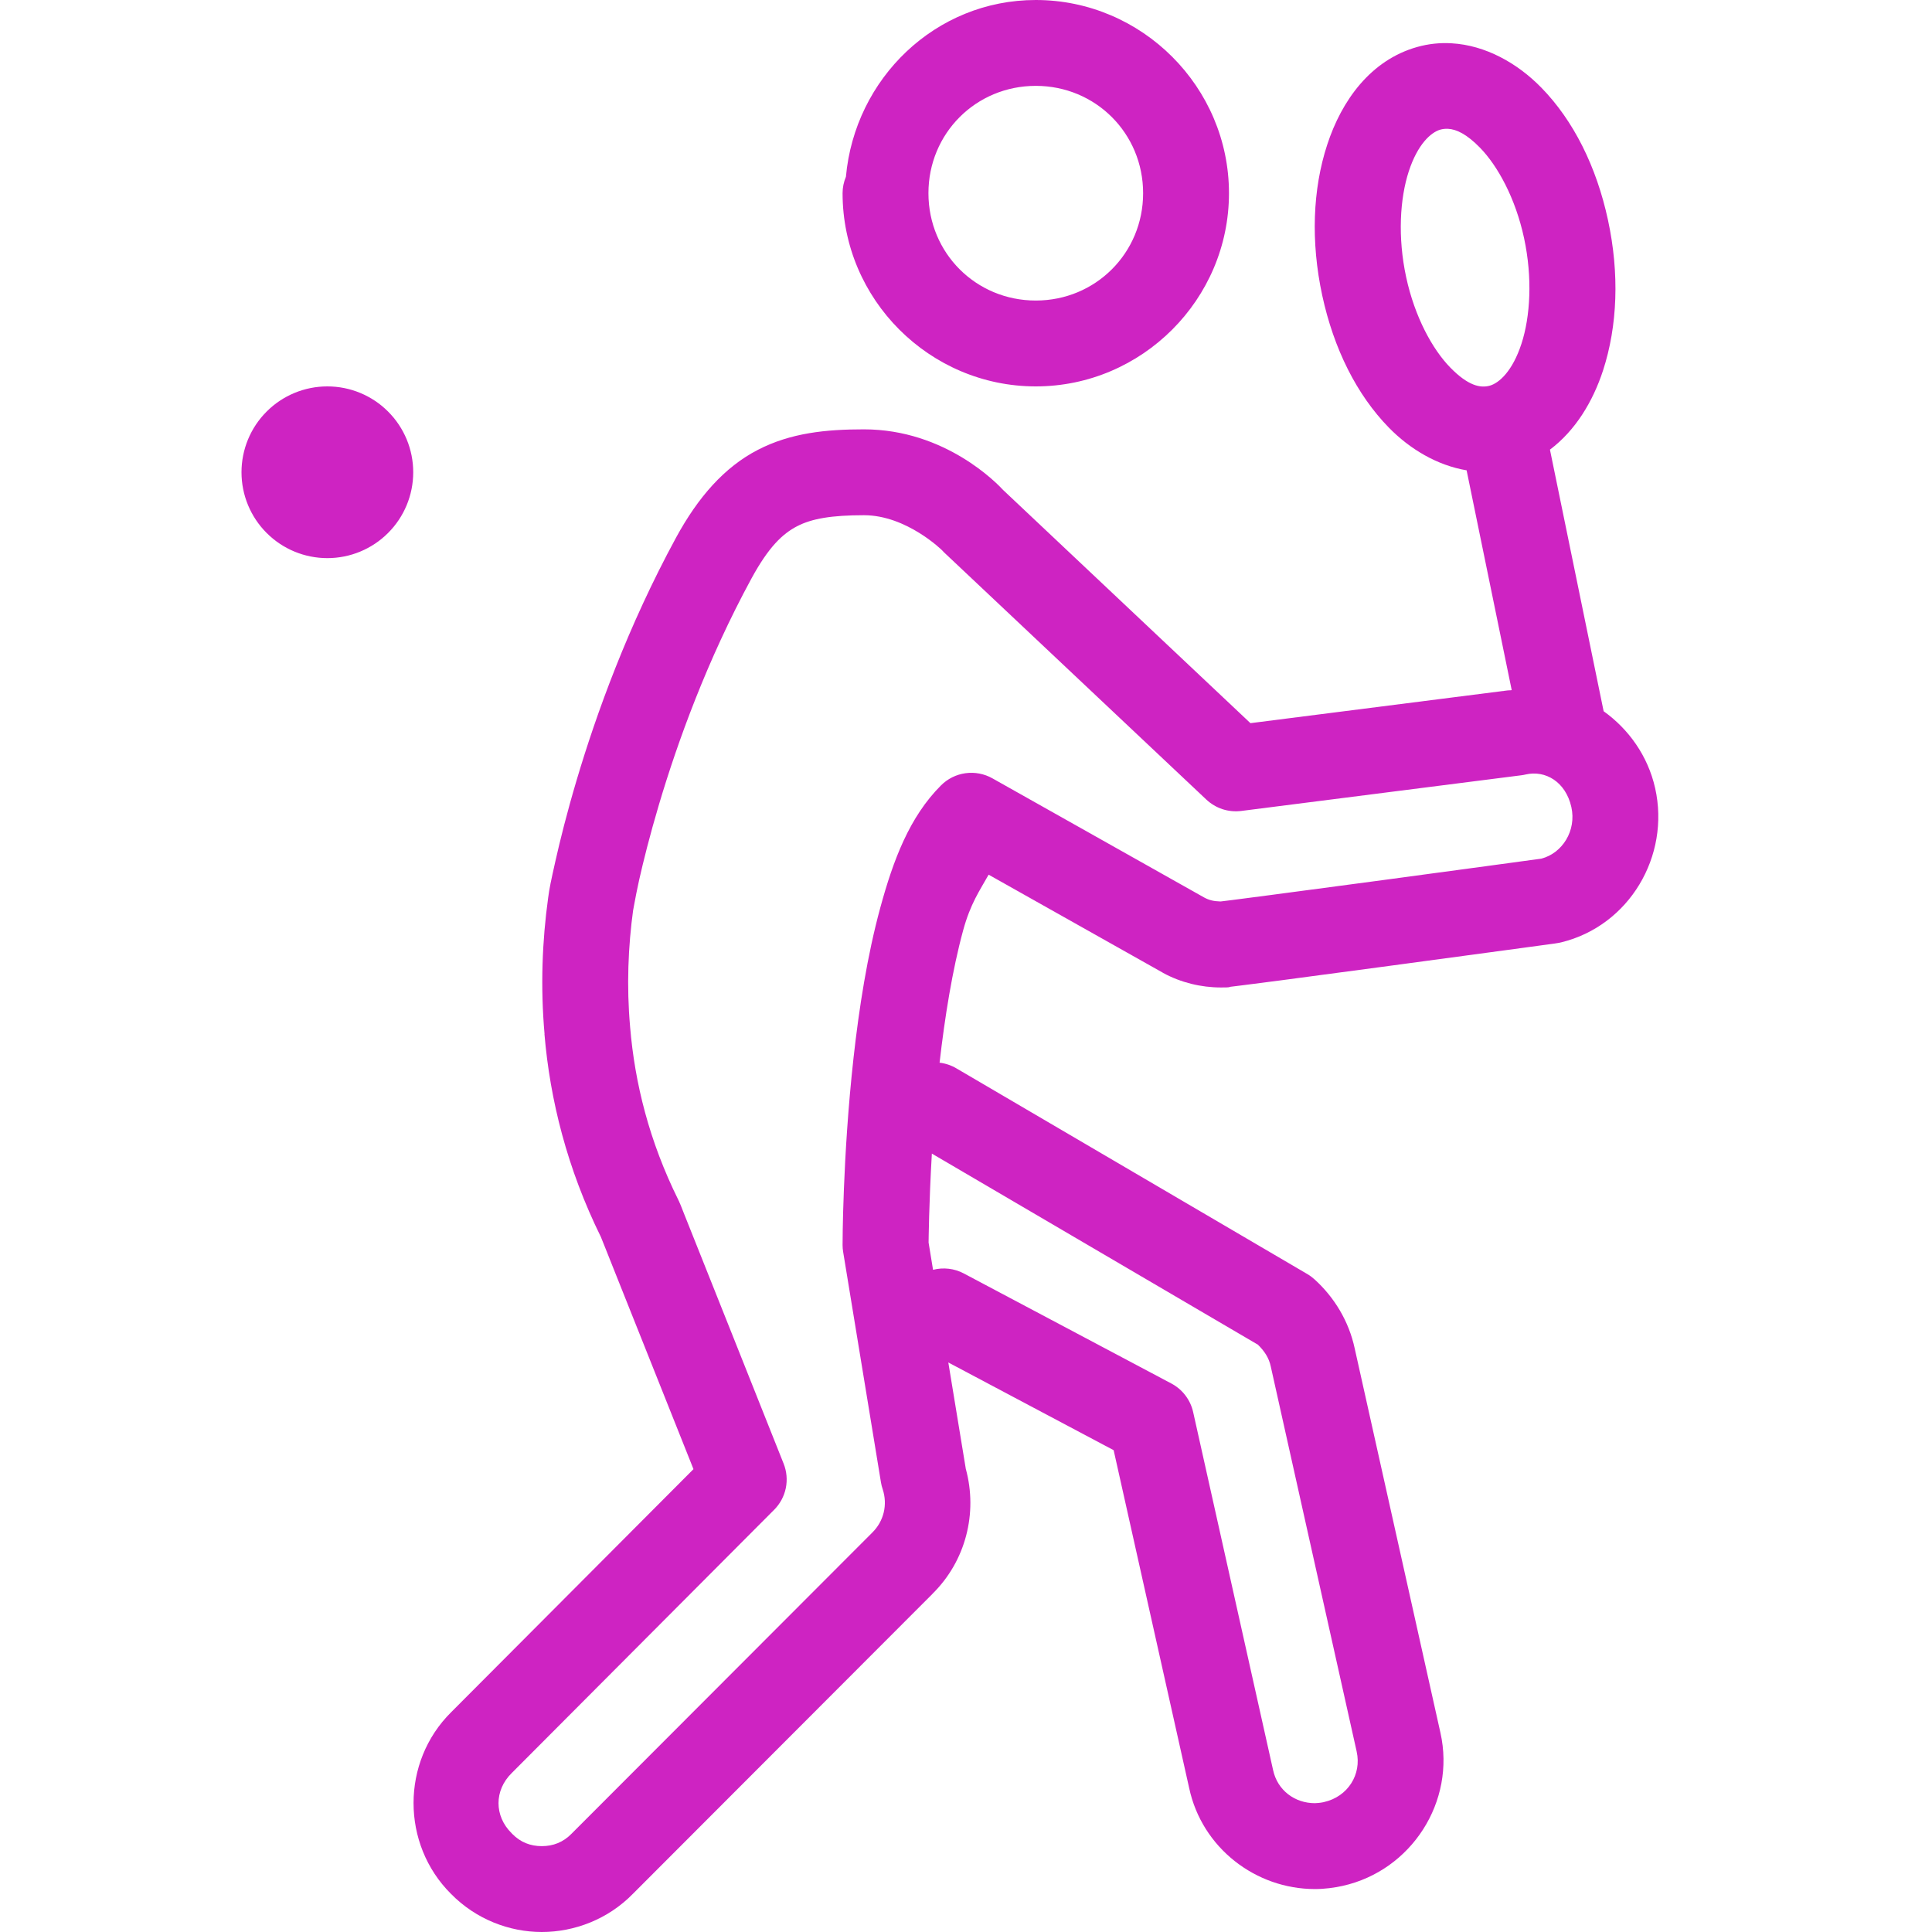 <svg width="52" height="52" viewBox="0 0 52 52" fill="none" xmlns="http://www.w3.org/2000/svg">
<path d="M27.878 0C25.175 0 23.006 2.115 22.768 4.758C22.709 4.898 22.678 5.048 22.678 5.2C22.678 8.058 25.019 10.4 27.878 10.4C30.737 10.4 33.078 8.058 33.078 5.2C33.078 2.342 30.737 0 27.878 0ZM39.065 1.165C38.76 1.147 38.449 1.178 38.138 1.266C36.893 1.619 36.111 2.7 35.721 3.898C35.33 5.095 35.277 6.504 35.587 7.947C35.898 9.39 36.518 10.626 37.38 11.508C37.948 12.09 38.683 12.525 39.474 12.659L40.688 18.575C40.641 18.583 40.594 18.582 40.546 18.593L40.661 18.572L33.656 19.464L26.998 13.187C26.851 13.027 25.449 11.556 23.253 11.556C22.239 11.556 21.284 11.648 20.392 12.111C19.499 12.574 18.791 13.376 18.195 14.472C16.898 16.86 16.051 19.21 15.521 20.994C15.256 21.886 15.07 22.637 14.948 23.181C14.826 23.725 14.787 23.909 14.754 24.161C14.593 25.323 14.544 26.563 14.657 27.835L14.654 27.83C14.803 29.602 15.265 31.451 16.175 33.297C16.18 33.307 16.183 33.317 16.189 33.333C16.209 33.382 16.239 33.456 16.277 33.552C16.354 33.743 16.462 34.018 16.593 34.346C16.855 35.003 17.204 35.875 17.552 36.75C18.108 38.146 18.464 39.035 18.665 39.542L12.145 46.082C10.793 47.419 10.794 49.636 12.14 50.975C12.813 51.66 13.711 52 14.582 52C15.458 52 16.364 51.66 17.038 50.969L25.106 42.891L25.097 42.898C25.989 42.021 26.323 40.727 25.993 39.528V39.524L25.524 36.671L29.974 39.032L32.006 48.123C32.351 49.741 33.801 50.844 35.389 50.844C35.661 50.844 35.903 50.809 36.127 50.761C36.13 50.76 36.133 50.759 36.136 50.759C37.99 50.347 39.184 48.488 38.77 46.64L36.461 36.289C36.305 35.563 35.914 34.916 35.378 34.432C35.319 34.379 35.256 34.332 35.188 34.292L25.75 28.76C25.609 28.675 25.452 28.622 25.289 28.602C25.429 27.378 25.633 26.105 25.923 25.041C26.122 24.314 26.37 23.969 26.609 23.542L31.293 26.178C31.297 26.181 31.302 26.184 31.306 26.187C31.781 26.445 32.322 26.578 32.863 26.578C33.166 26.578 33.047 26.567 33.127 26.558C33.208 26.548 33.314 26.535 33.443 26.519C33.702 26.487 34.055 26.441 34.475 26.386C35.314 26.276 36.412 26.128 37.504 25.982C39.687 25.689 41.846 25.395 41.846 25.395C41.864 25.393 41.882 25.39 41.9 25.386L41.957 25.377C41.978 25.373 42 25.369 42.022 25.363C43.847 24.918 44.96 23.043 44.548 21.211C44.352 20.344 43.835 19.624 43.162 19.143L41.717 12.102C42.401 11.588 42.872 10.811 43.146 9.971C43.536 8.774 43.59 7.365 43.279 5.922C42.968 4.479 42.349 3.243 41.487 2.361C40.841 1.699 39.981 1.216 39.065 1.165ZM27.878 2.311C29.488 2.311 30.767 3.59 30.767 5.2C30.767 6.81 29.488 8.089 27.878 8.089C26.267 8.089 24.989 6.81 24.989 5.2C24.989 3.59 26.267 2.311 27.878 2.311ZM38.975 3.467C39.199 3.479 39.475 3.608 39.833 3.974C40.31 4.463 40.789 5.334 41.02 6.407C41.251 7.481 41.188 8.524 40.95 9.253C40.712 9.983 40.354 10.307 40.099 10.38C39.844 10.452 39.511 10.381 39.034 9.892C38.557 9.404 38.078 8.533 37.847 7.459C37.615 6.385 37.679 5.343 37.917 4.613C38.155 3.883 38.512 3.562 38.767 3.489C38.831 3.471 38.901 3.463 38.975 3.467ZM8.811 10.4C8.198 10.4 7.61 10.643 7.177 11.077C6.743 11.51 6.5 12.098 6.5 12.711C6.5 13.324 6.743 13.912 7.177 14.345C7.61 14.779 8.198 15.022 8.811 15.022C9.424 15.022 10.012 14.779 10.445 14.345C10.879 13.912 11.122 13.324 11.122 12.711C11.122 12.098 10.879 11.51 10.445 11.077C10.012 10.643 9.424 10.4 8.811 10.4ZM23.253 13.867C24.402 13.867 25.357 14.812 25.357 14.812C25.374 14.832 25.392 14.851 25.411 14.869L32.468 21.52C32.593 21.637 32.741 21.726 32.903 21.779C33.066 21.832 33.238 21.848 33.407 21.827L40.952 20.866C40.99 20.861 41.028 20.854 41.065 20.845C41.592 20.724 42.139 21.039 42.293 21.721C42.435 22.356 42.052 22.965 41.483 23.111C41.43 23.118 39.351 23.402 37.197 23.691C36.106 23.837 35.009 23.983 34.175 24.093C33.757 24.148 33.405 24.195 33.154 24.226C33.029 24.242 32.928 24.254 32.861 24.262C32.853 24.263 32.842 24.262 32.832 24.262C32.667 24.258 32.538 24.226 32.41 24.156L26.711 20.949C26.491 20.825 26.237 20.777 25.987 20.811C25.738 20.845 25.506 20.96 25.327 21.139C24.477 21.989 24.043 23.148 23.693 24.431C23.343 25.715 23.122 27.134 22.973 28.471C22.676 31.146 22.678 33.511 22.678 33.511C22.678 33.574 22.683 33.636 22.694 33.698L23.712 39.903C23.722 39.963 23.737 40.023 23.757 40.081C23.896 40.499 23.787 40.945 23.477 41.25C23.474 41.252 23.472 41.255 23.47 41.257L15.392 49.346C15.389 49.349 15.386 49.352 15.383 49.355C15.156 49.588 14.883 49.689 14.582 49.689C14.281 49.689 14.011 49.589 13.785 49.357C13.78 49.352 13.775 49.346 13.77 49.341C13.3 48.877 13.3 48.189 13.77 47.725C13.771 47.724 13.773 47.722 13.774 47.721L20.836 40.636C20.995 40.477 21.104 40.274 21.15 40.053C21.195 39.832 21.175 39.602 21.091 39.393C21.091 39.393 20.395 37.646 19.699 35.897C19.35 35.022 19.002 34.146 18.739 33.489C18.608 33.16 18.499 32.885 18.421 32.692C18.382 32.595 18.353 32.518 18.331 32.464C18.32 32.437 18.311 32.417 18.304 32.398C18.3 32.389 18.296 32.381 18.29 32.369C18.288 32.363 18.286 32.356 18.279 32.34C18.276 32.333 18.27 32.322 18.261 32.304L18.259 32.299C17.474 30.715 17.086 29.157 16.959 27.636C16.959 27.635 16.959 27.633 16.959 27.632C16.863 26.549 16.905 25.48 17.044 24.472C17.044 24.47 17.044 24.468 17.044 24.465C17.023 24.63 17.091 24.184 17.202 23.687C17.314 23.189 17.489 22.486 17.737 21.651C18.234 19.98 19.03 17.771 20.224 15.573C20.687 14.722 21.06 14.368 21.457 14.162C21.853 13.957 22.389 13.867 23.253 13.867ZM25.081 31.049L33.856 36.192C34.034 36.365 34.154 36.55 34.202 36.775C34.203 36.778 34.203 36.781 34.204 36.784L36.515 47.143C36.515 47.144 36.515 47.145 36.515 47.145C36.653 47.759 36.277 48.358 35.637 48.502L35.635 48.504C35.539 48.524 35.439 48.533 35.389 48.533C34.851 48.533 34.382 48.187 34.265 47.64C34.264 47.637 34.263 47.634 34.263 47.631L32.114 38.007C32.078 37.844 32.006 37.691 31.905 37.558C31.804 37.425 31.675 37.316 31.527 37.237L25.939 34.274C25.685 34.14 25.391 34.106 25.113 34.177L24.993 33.443C24.994 33.402 25.002 32.407 25.081 31.049Z" fill="#CE23C2"/>
</svg>
